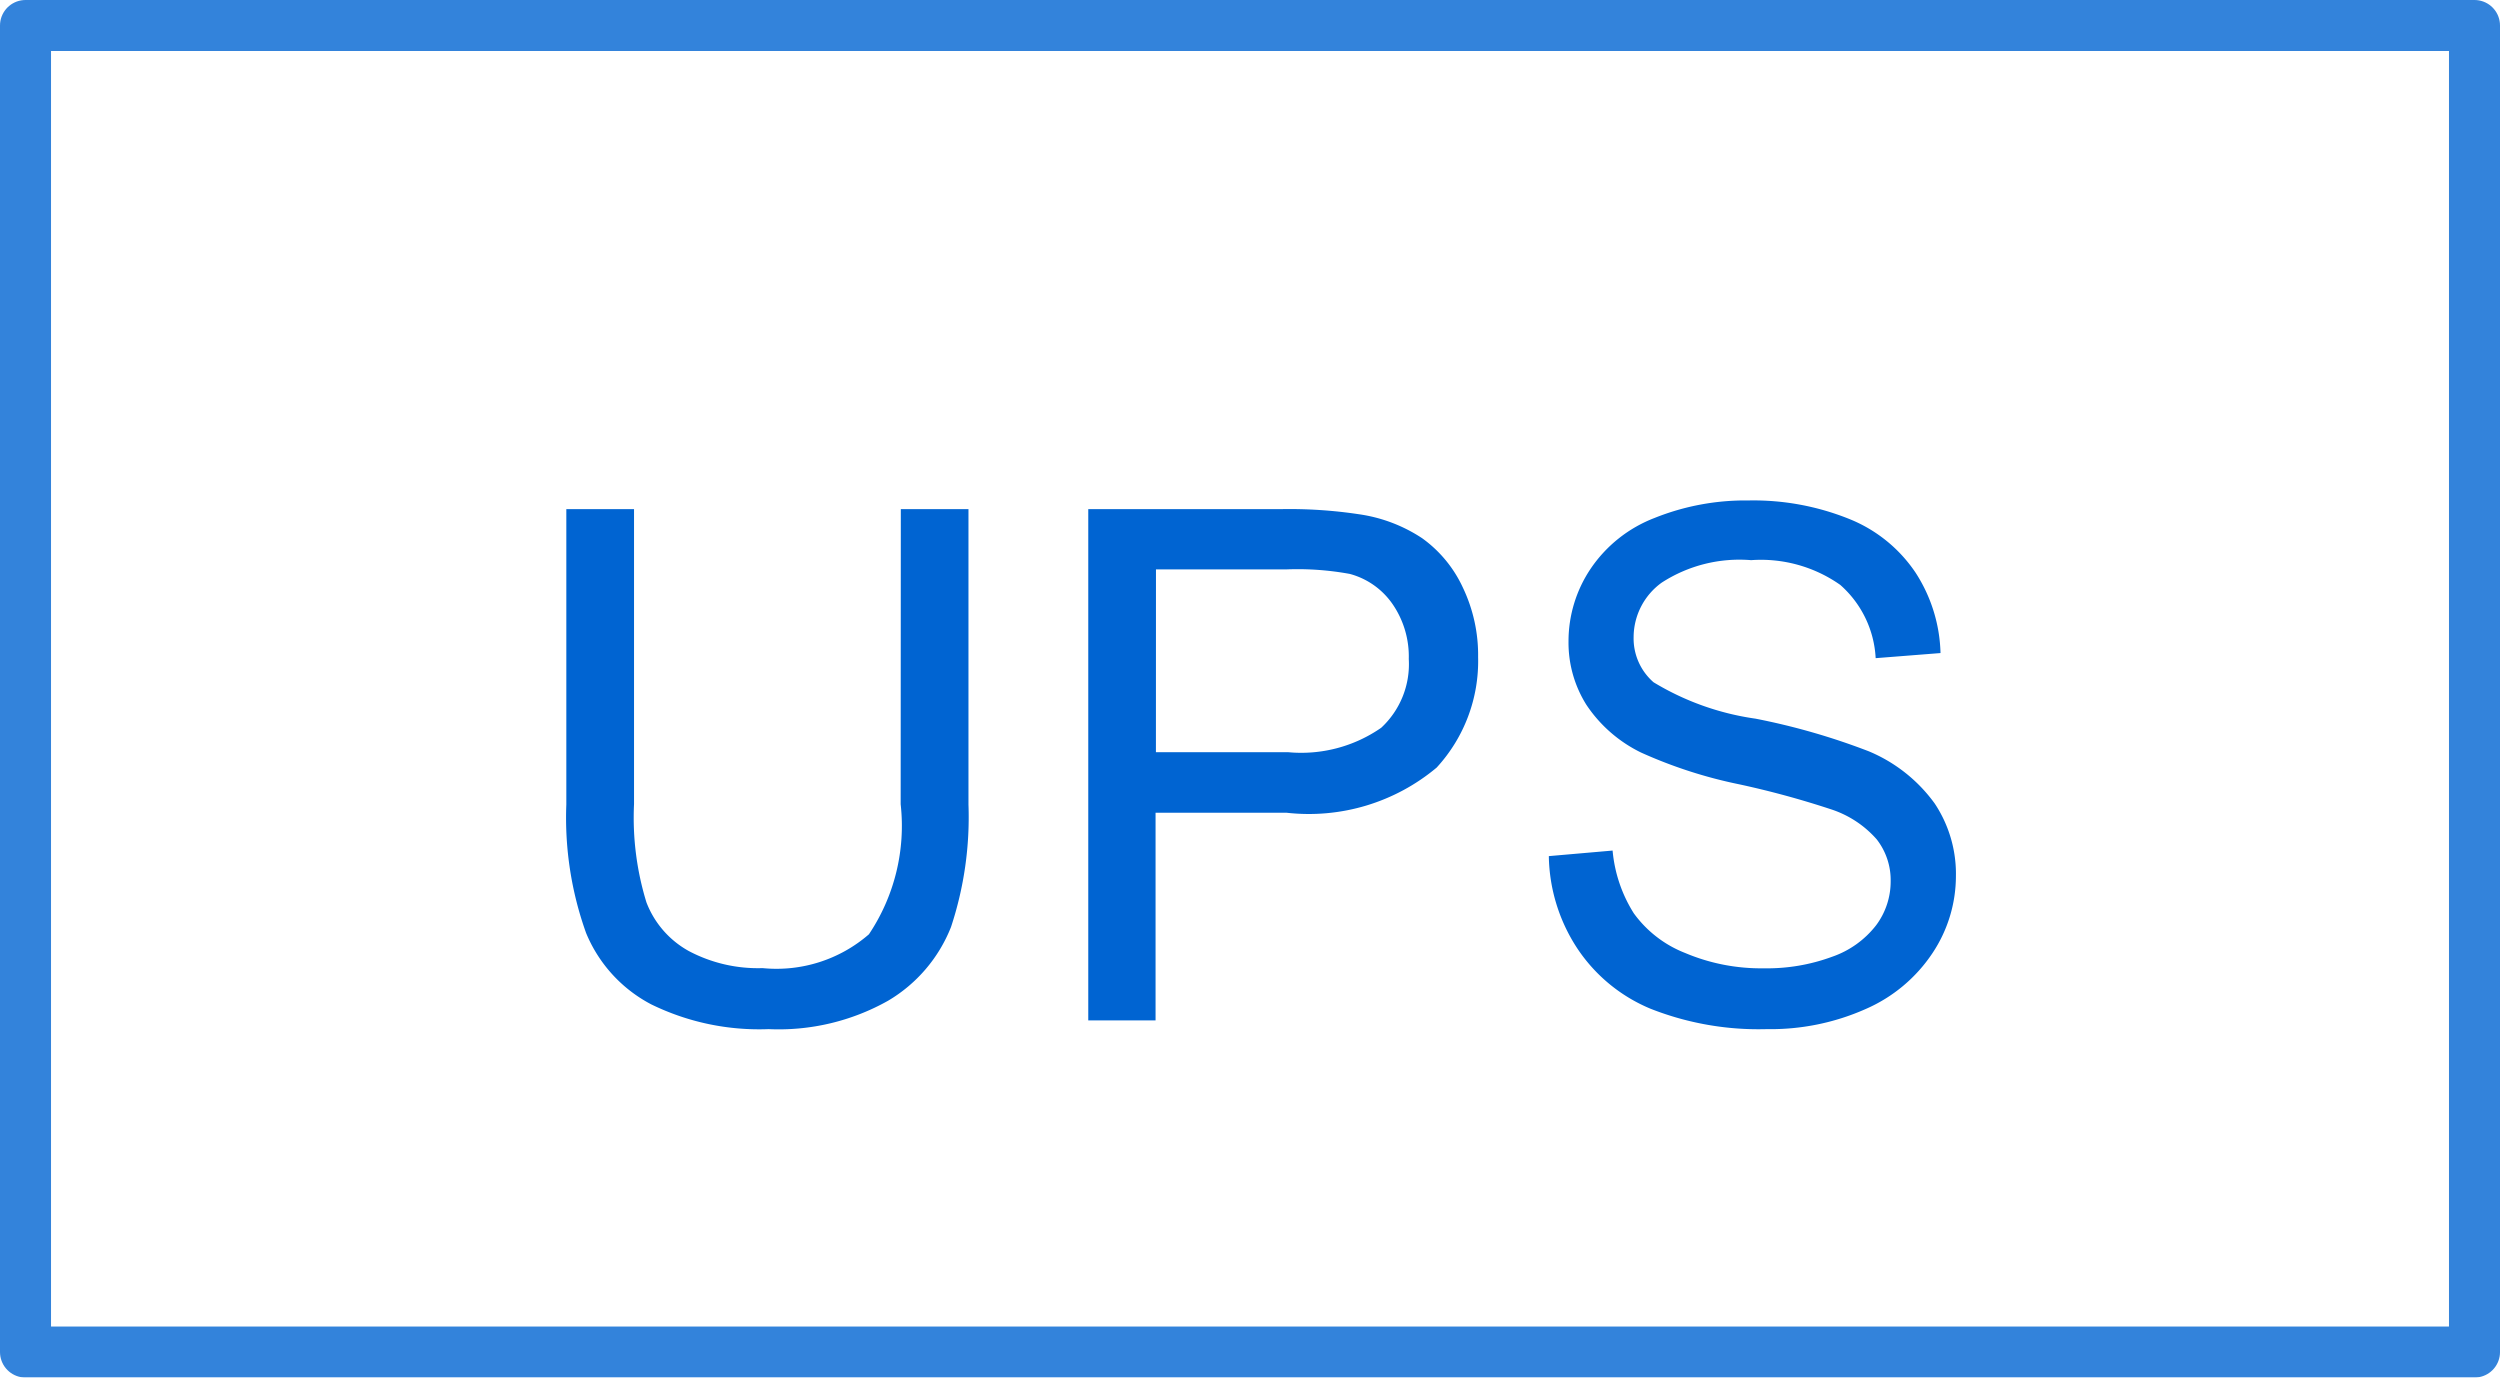 <svg xmlns="http://www.w3.org/2000/svg" width="49" height="27" viewBox="0 0 49 27">
  <g id="グループ_90117" data-name="グループ 90117" transform="translate(-996.376 -1161)">
    <g id="rect" transform="translate(996.376 1161)" fill="none" stroke="#0064d2" stroke-linejoin="round" stroke-width="1" opacity="0.8">
      <rect width="49" height="27" stroke="none"/>
      <rect x="0.5" y="0.5" width="48" height="26" fill="none"/>
    </g>
    <path id="パス_43465" data-name="パス 43465" d="M7.656-10.021H8.982v5.79a6.853,6.853,0,0,1-.342,2.4A2.927,2.927,0,0,1,7.407-.386,4.37,4.37,0,0,1,5.065.171a4.812,4.812,0,0,1-2.3-.485,2.771,2.771,0,0,1-1.278-1.4A6.694,6.694,0,0,1,1.1-4.231v-5.79H2.427v5.783a5.638,5.638,0,0,0,.243,1.924A1.843,1.843,0,0,0,3.5-1.36a2.893,2.893,0,0,0,1.446.335,2.763,2.763,0,0,0,2.085-.663,3.82,3.82,0,0,0,.622-2.55ZM11.33,0V-10.021h3.78a9.127,9.127,0,0,1,1.524.1,3.02,3.02,0,0,1,1.237.468,2.457,2.457,0,0,1,.8.967,3.07,3.07,0,0,1,.3,1.367,3.081,3.081,0,0,1-.813,2.164,3.9,3.9,0,0,1-2.939.885h-2.57V0Zm1.326-5.257h2.591a2.748,2.748,0,0,0,1.825-.479,1.7,1.7,0,0,0,.54-1.347,1.811,1.811,0,0,0-.318-1.077,1.486,1.486,0,0,0-.837-.591,5.666,5.666,0,0,0-1.237-.089H12.657Zm7.7,2.037,1.251-.109A2.762,2.762,0,0,0,22.022-2.1a2.258,2.258,0,0,0,1.008.779,3.818,3.818,0,0,0,1.538.3,3.686,3.686,0,0,0,1.34-.226,1.859,1.859,0,0,0,.865-.619,1.435,1.435,0,0,0,.284-.858,1.3,1.3,0,0,0-.273-.824,2.025,2.025,0,0,0-.9-.591A17.637,17.637,0,0,0,24.1-4.625a9.116,9.116,0,0,1-1.935-.625,2.713,2.713,0,0,1-1.07-.933,2.287,2.287,0,0,1-.352-1.248,2.547,2.547,0,0,1,.431-1.418,2.667,2.667,0,0,1,1.258-1,4.772,4.772,0,0,1,1.839-.342,5.024,5.024,0,0,1,1.965.359,2.835,2.835,0,0,1,1.309,1.056A3.033,3.033,0,0,1,28.034-7.2l-1.271.1a2.052,2.052,0,0,0-.694-1.436,2.7,2.7,0,0,0-1.747-.485,2.8,2.8,0,0,0-1.753.441,1.322,1.322,0,0,0-.55,1.063,1.14,1.14,0,0,0,.39.889,5.28,5.28,0,0,0,2,.714,13.226,13.226,0,0,1,2.218.639,3.038,3.038,0,0,1,1.292,1.022,2.49,2.49,0,0,1,.417,1.425,2.726,2.726,0,0,1-.458,1.507,3.016,3.016,0,0,1-1.316,1.1A4.584,4.584,0,0,1,24.63.171a5.766,5.766,0,0,1-2.28-.4,3.193,3.193,0,0,1-1.442-1.193A3.382,3.382,0,0,1,20.357-3.22Z" transform="translate(1006.376 1181)" fill="#0064d2"/>
  </g>
</svg>
